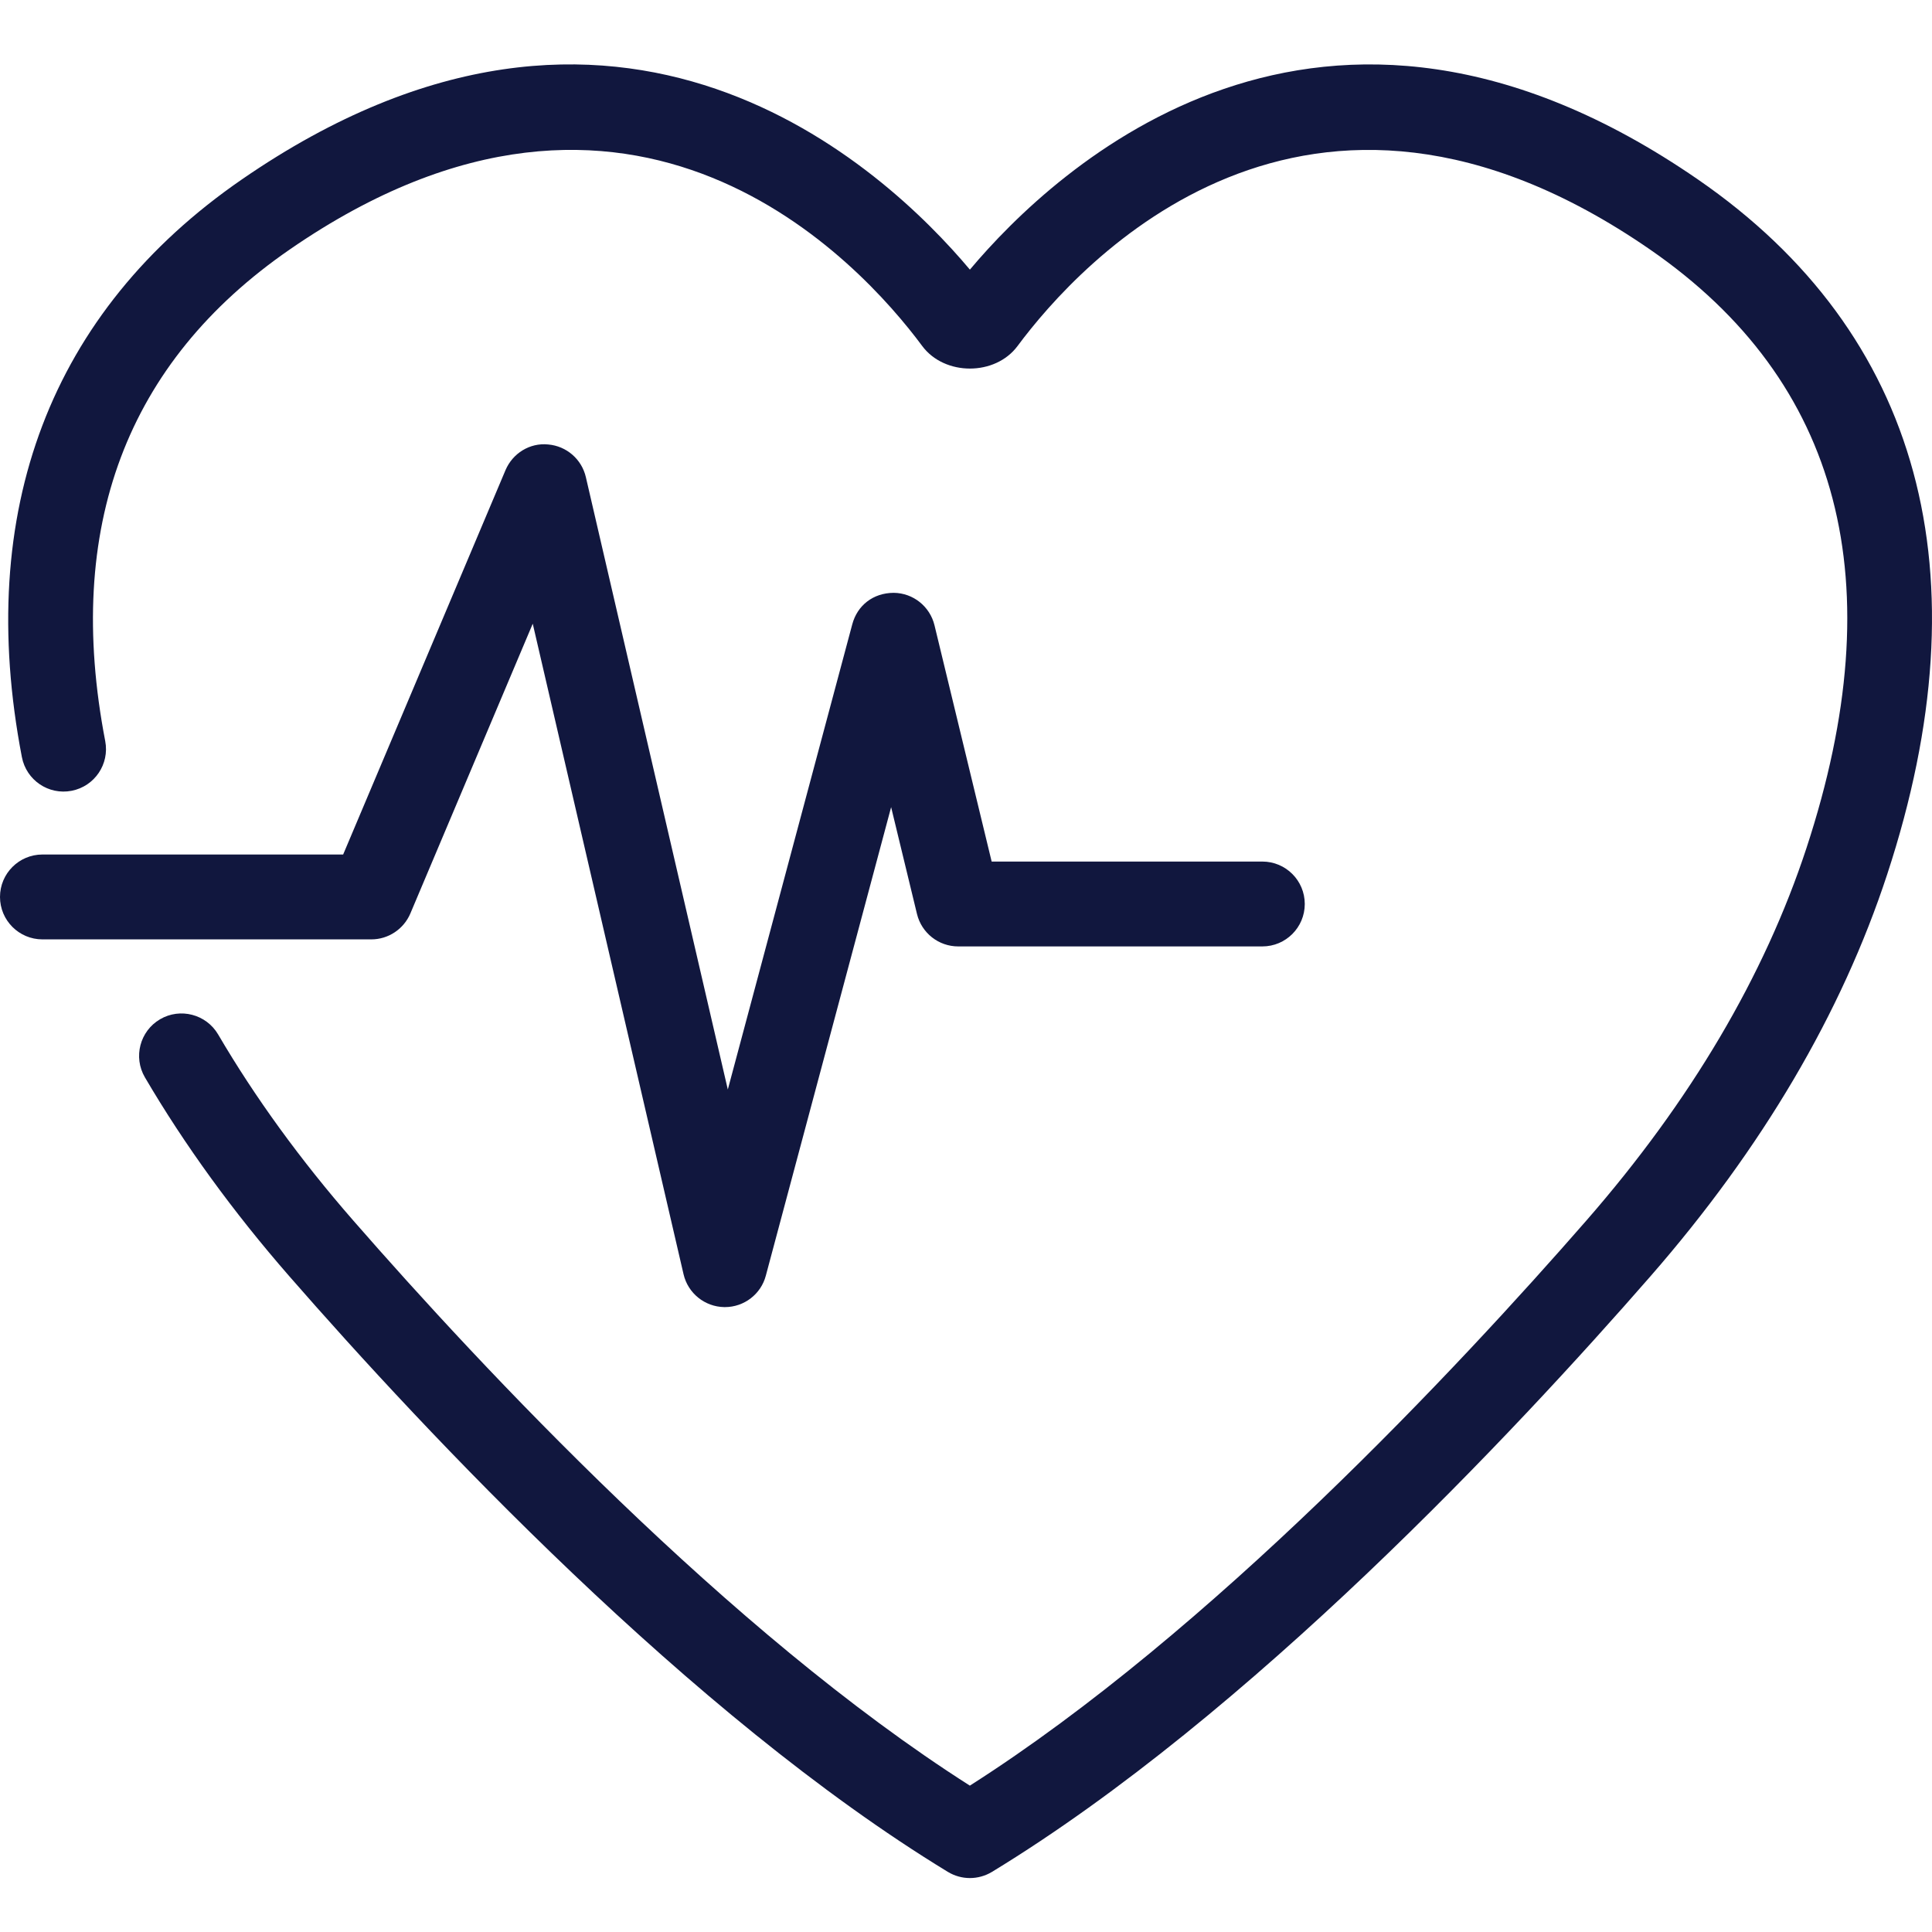 <svg width="150" height="150" viewBox="0 0 150 150" fill="none" xmlns="http://www.w3.org/2000/svg">
<path fill-rule="evenodd" clip-rule="evenodd" d="M73.589 145.331C74.116 145.65 74.709 145.812 75.302 145.812C75.895 145.812 76.491 145.65 77.015 145.334C97.026 133.151 117.636 111.134 128.139 99.093C136.8 89.166 142.984 78.67 146.519 67.891C154.195 44.52 149.121 25.863 131.842 13.944C102.478 -6.314 81.891 13.09 75.302 20.934C68.71 13.084 48.123 -6.314 18.759 13.944C3.924 24.18 -1.977 39.683 1.7 58.785C2.046 60.574 3.769 61.743 5.558 61.397C7.347 61.051 8.513 59.325 8.17 57.539C4.981 40.971 9.804 28.126 22.501 19.366C49.223 0.927 66.838 20.44 71.599 26.861C73.335 29.2 77.272 29.2 79.005 26.861C83.769 20.444 101.391 0.93 128.099 19.366C142.934 29.596 147.023 45.231 140.256 65.835C136.994 75.771 131.246 85.5 123.168 94.76C113.218 106.166 94.018 126.717 75.299 138.636C56.576 126.717 37.379 106.166 27.427 94.76C23.328 90.063 19.797 85.2 16.934 80.311C16.011 78.743 13.988 78.219 12.427 79.135C10.859 80.054 10.332 82.073 11.251 83.645C14.321 88.883 18.096 94.082 22.465 99.09C32.968 111.127 53.578 133.145 73.589 145.331ZM56.227 101.483H56.283C57.772 101.483 59.08 100.481 59.459 99.041L69.187 62.667L71.194 70.959C71.553 72.439 72.874 73.48 74.396 73.48H98.008C99.829 73.48 101.302 72.004 101.302 70.185C101.302 68.367 99.829 66.891 98.008 66.891H76.992L72.554 48.547C72.199 47.081 70.897 46.043 69.392 46.027C67.777 46.033 66.558 47.015 66.17 48.471L56.507 84.589L45.487 37.049C45.167 35.656 43.985 34.631 42.561 34.509C41.135 34.361 39.801 35.194 39.244 36.509L26.642 66.344H3.294C1.476 66.344 0 67.82 0 69.638C0 71.457 1.476 72.933 3.294 72.933H28.827C30.148 72.933 31.344 72.139 31.861 70.92L41.362 48.425L53.071 98.933C53.413 100.405 54.715 101.456 56.227 101.483Z" fill="#11173E"/>
</svg>
